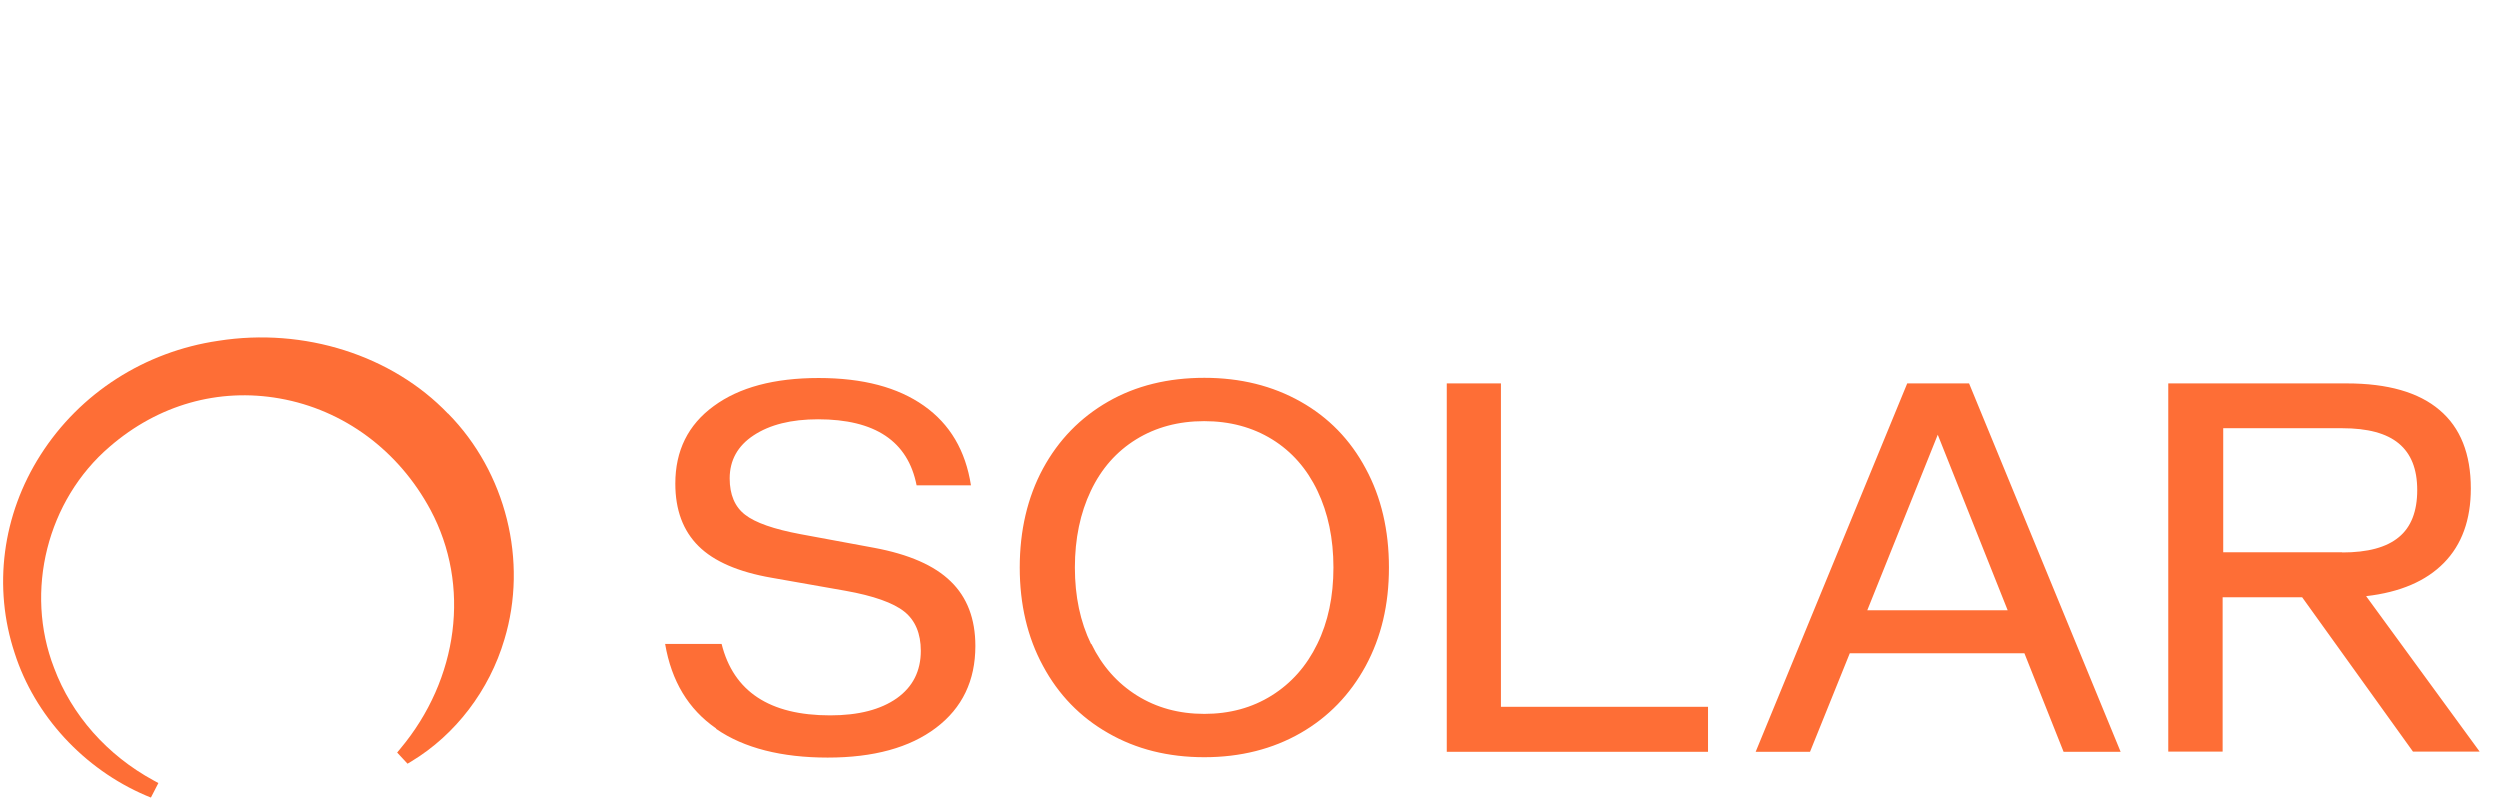 <svg width="163" height="52" viewBox="0 0 163 52" fill="none" xmlns="http://www.w3.org/2000/svg">
<path d="M46.686 47.49C44.883 46.242 43.781 44.411 43.367 41.985H47.049C47.826 45.09 50.18 46.642 54.126 46.642C55.979 46.642 57.42 46.266 58.472 45.526C59.511 44.786 60.037 43.756 60.037 42.434C60.037 41.306 59.674 40.446 58.96 39.876C58.246 39.306 56.956 38.845 55.115 38.517L50.306 37.669C48.139 37.293 46.548 36.602 45.546 35.607C44.532 34.601 44.031 33.243 44.031 31.533C44.031 29.387 44.858 27.701 46.536 26.477C48.202 25.252 50.481 24.646 53.374 24.646C56.267 24.646 58.534 25.252 60.238 26.453C61.941 27.653 62.956 29.387 63.306 31.642H59.762C59.198 28.769 57.056 27.338 53.337 27.338C51.583 27.338 50.193 27.689 49.141 28.381C48.089 29.072 47.575 30.017 47.575 31.194C47.575 32.249 47.913 33.049 48.577 33.558C49.241 34.08 50.456 34.504 52.209 34.831L56.994 35.717C59.261 36.141 60.927 36.868 61.991 37.911C63.056 38.942 63.594 40.348 63.594 42.119C63.594 44.374 62.743 46.157 61.027 47.454C59.311 48.751 56.956 49.394 53.963 49.394C50.969 49.394 48.502 48.776 46.699 47.527L46.686 47.49ZM72.249 47.794C70.42 46.751 69.005 45.284 68.003 43.416C66.988 41.549 66.487 39.403 66.487 37.002C66.487 34.601 66.988 32.431 68.003 30.551C69.017 28.684 70.433 27.229 72.249 26.186C74.065 25.143 76.169 24.634 78.523 24.634C80.878 24.634 82.97 25.155 84.798 26.186C86.627 27.216 88.042 28.672 89.044 30.551C90.058 32.418 90.559 34.577 90.559 37.002C90.559 39.427 90.058 41.537 89.044 43.416C88.029 45.284 86.614 46.751 84.798 47.794C82.982 48.836 80.878 49.37 78.523 49.37C76.169 49.37 74.077 48.849 72.249 47.794ZM71.159 41.985C71.86 43.428 72.85 44.544 74.127 45.344C75.405 46.144 76.87 46.545 78.523 46.545C80.177 46.545 81.642 46.144 82.919 45.344C84.197 44.544 85.186 43.428 85.888 41.985C86.589 40.555 86.94 38.893 86.94 37.002C86.94 35.11 86.589 33.449 85.9 32.006C85.212 30.563 84.222 29.436 82.945 28.647C81.667 27.859 80.189 27.459 78.511 27.459C76.833 27.459 75.355 27.859 74.077 28.647C72.8 29.436 71.81 30.551 71.121 32.006C70.433 33.449 70.082 35.122 70.082 37.002C70.082 38.881 70.433 40.542 71.134 41.985H71.159ZM94.317 24.998H97.861V46.084H111.363V49.018H94.329V24.998H94.317ZM124.376 24.998H128.384L138.265 49.018H134.546L131.991 42.592H120.606L118.013 49.018H114.469L124.351 24.998H124.376ZM130.901 39.791L126.342 28.344L121.746 39.791H130.901ZM141.409 24.998H153.007C155.687 24.998 157.704 25.58 159.056 26.732C160.421 27.883 161.098 29.593 161.098 31.849C161.098 33.898 160.51 35.51 159.344 36.699C158.179 37.887 156.488 38.615 154.271 38.869L161.674 49.006H157.327L150.101 38.942H144.916V49.006H141.371V24.998H141.409ZM152.719 36.02C154.372 36.02 155.6 35.692 156.401 35.025C157.202 34.371 157.603 33.34 157.603 31.958C157.603 30.575 157.202 29.581 156.401 28.914C155.6 28.247 154.372 27.92 152.719 27.92H144.954V36.008H152.719V36.02Z" fill="#FE6E36"/>
<path d="M29.214 26.973C25.569 23.166 19.833 21.334 14.235 22.22C9.438 22.923 5.217 25.627 2.649 29.653C0.145 33.569 -0.469 38.286 0.959 42.591C2.261 46.653 5.455 50.133 9.513 51.867L9.839 52L10.327 51.054L10.014 50.884C6.983 49.235 4.678 46.628 3.526 43.548C1.585 38.541 3.075 32.611 7.158 29.119C10.314 26.391 14.247 25.275 18.23 25.979C22.413 26.718 25.995 29.374 28.074 33.254C30.692 38.153 29.915 44.264 26.095 48.823L25.895 49.066L26.571 49.793L26.834 49.636C29.702 47.902 31.907 45.004 32.884 41.705C34.437 36.588 32.996 30.805 29.214 26.961V26.973Z" fill="#FE6E36"/>
</svg>
